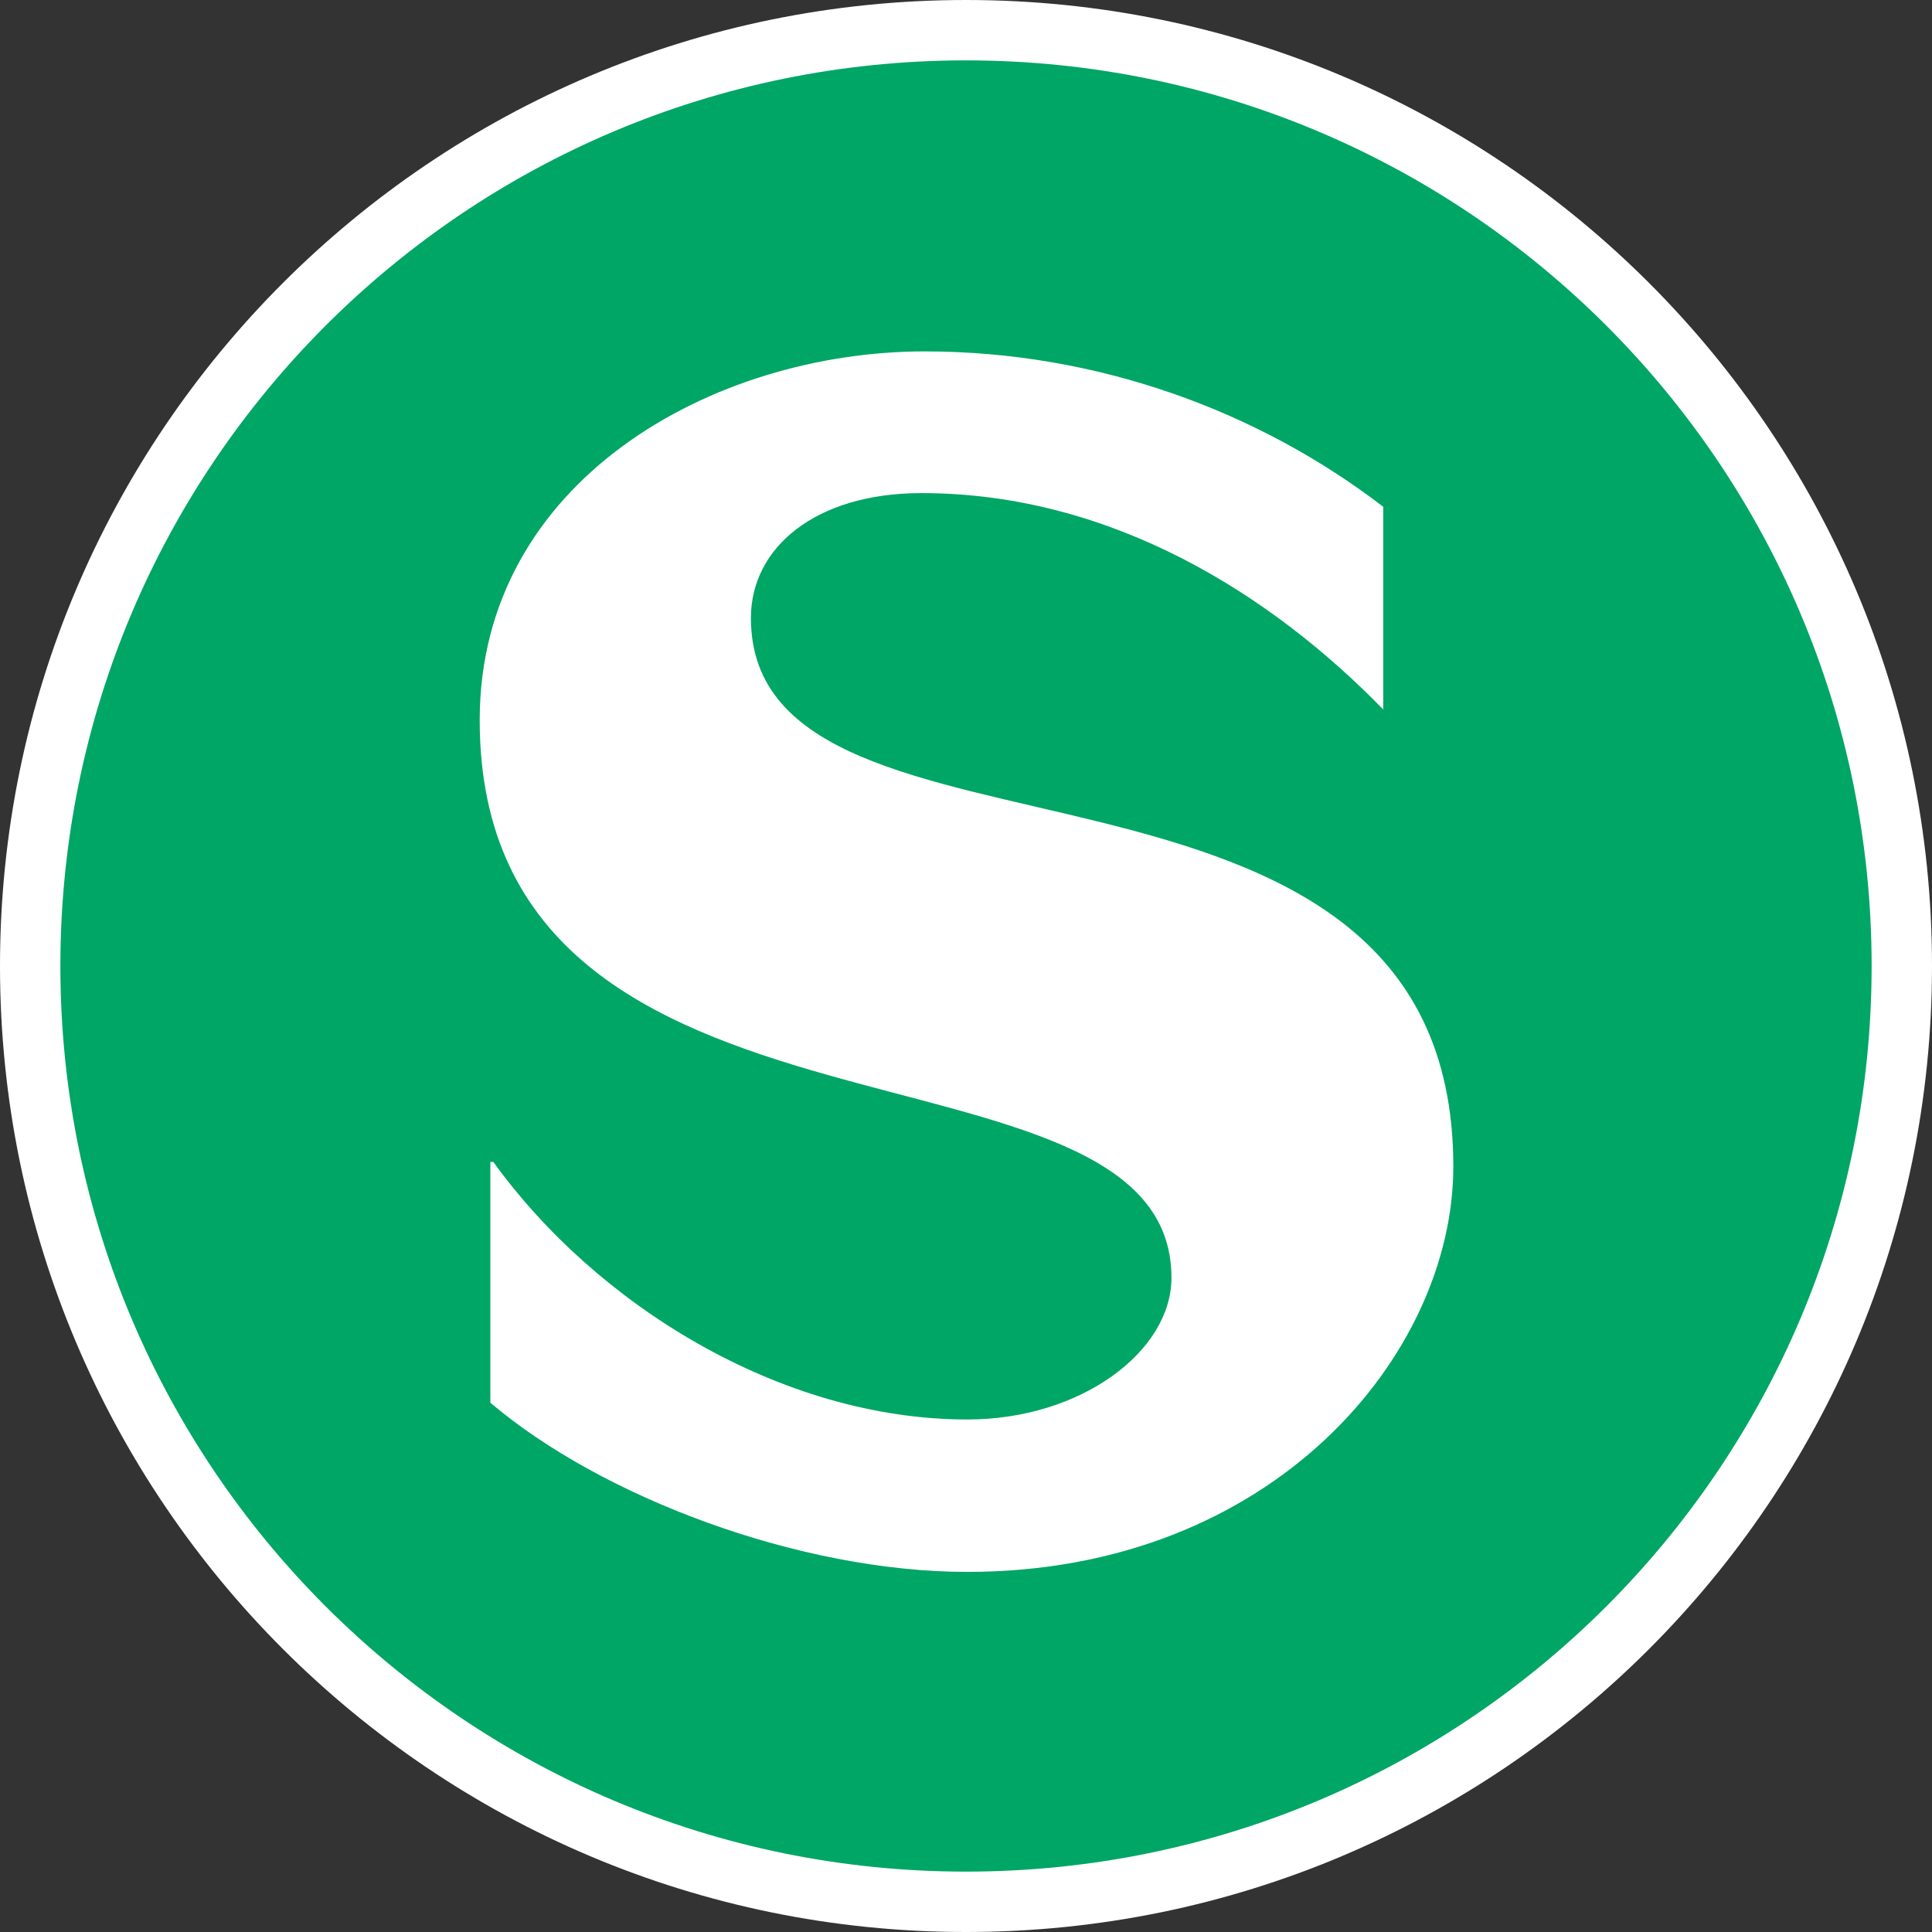 <?xml version="1.0" encoding="UTF-8"?>
<svg xmlns:svg="http://www.w3.org/2000/svg" xmlns="http://www.w3.org/2000/svg" xmlns:xlink="http://www.w3.org/1999/xlink" version="1.1" id="MVV-Logos" x="0px" y="0px" width="320px" height="320px" viewBox="0 0 320 320" xml:space="preserve">
<rect x="0" y="0" width="320" height="320" fill="#333333" stroke="none"/>
<g id="g2668">
	<path id="path2410" fill="#FFFFFF" d="M320,160c0,88.365-71.635,160-160,160C71.634,320,0,248.365,0,160C0,71.634,71.634,0,160,0   C248.365,0,320,71.634,320,160z"></path>
	<path id="path2652" fill="#00A665" d="M310,160c0,82.843-67.157,150-150,150S10,242.843,10,160S77.157,10,160,10   S310,77.157,310,160z"></path>
	<path id="path275" fill="#FFFFFF" d="M240.715,193.217c0,31.043-29.777,67.139-80.502,67.139   c-27.764,0-60.572-12.367-78.995-28.022v-39.874h0.501c16.91,23.471,47.451,42.651,78.494,42.651   c18.928,0,33.819-11.356,33.819-23.471c0-43.152-114.579-15.898-114.579-92.364c0-39.626,38.615-61.073,73.694-61.073   c28.514,0,55.272,9.843,75.96,25.737v33.571c-18.423-18.928-44.923-35.837-76.466-35.837c-17.664,0-28.266,9.084-28.266,20.689   C124.375,148.801,240.715,115.988,240.715,193.217"></path>
</g>
</svg>
